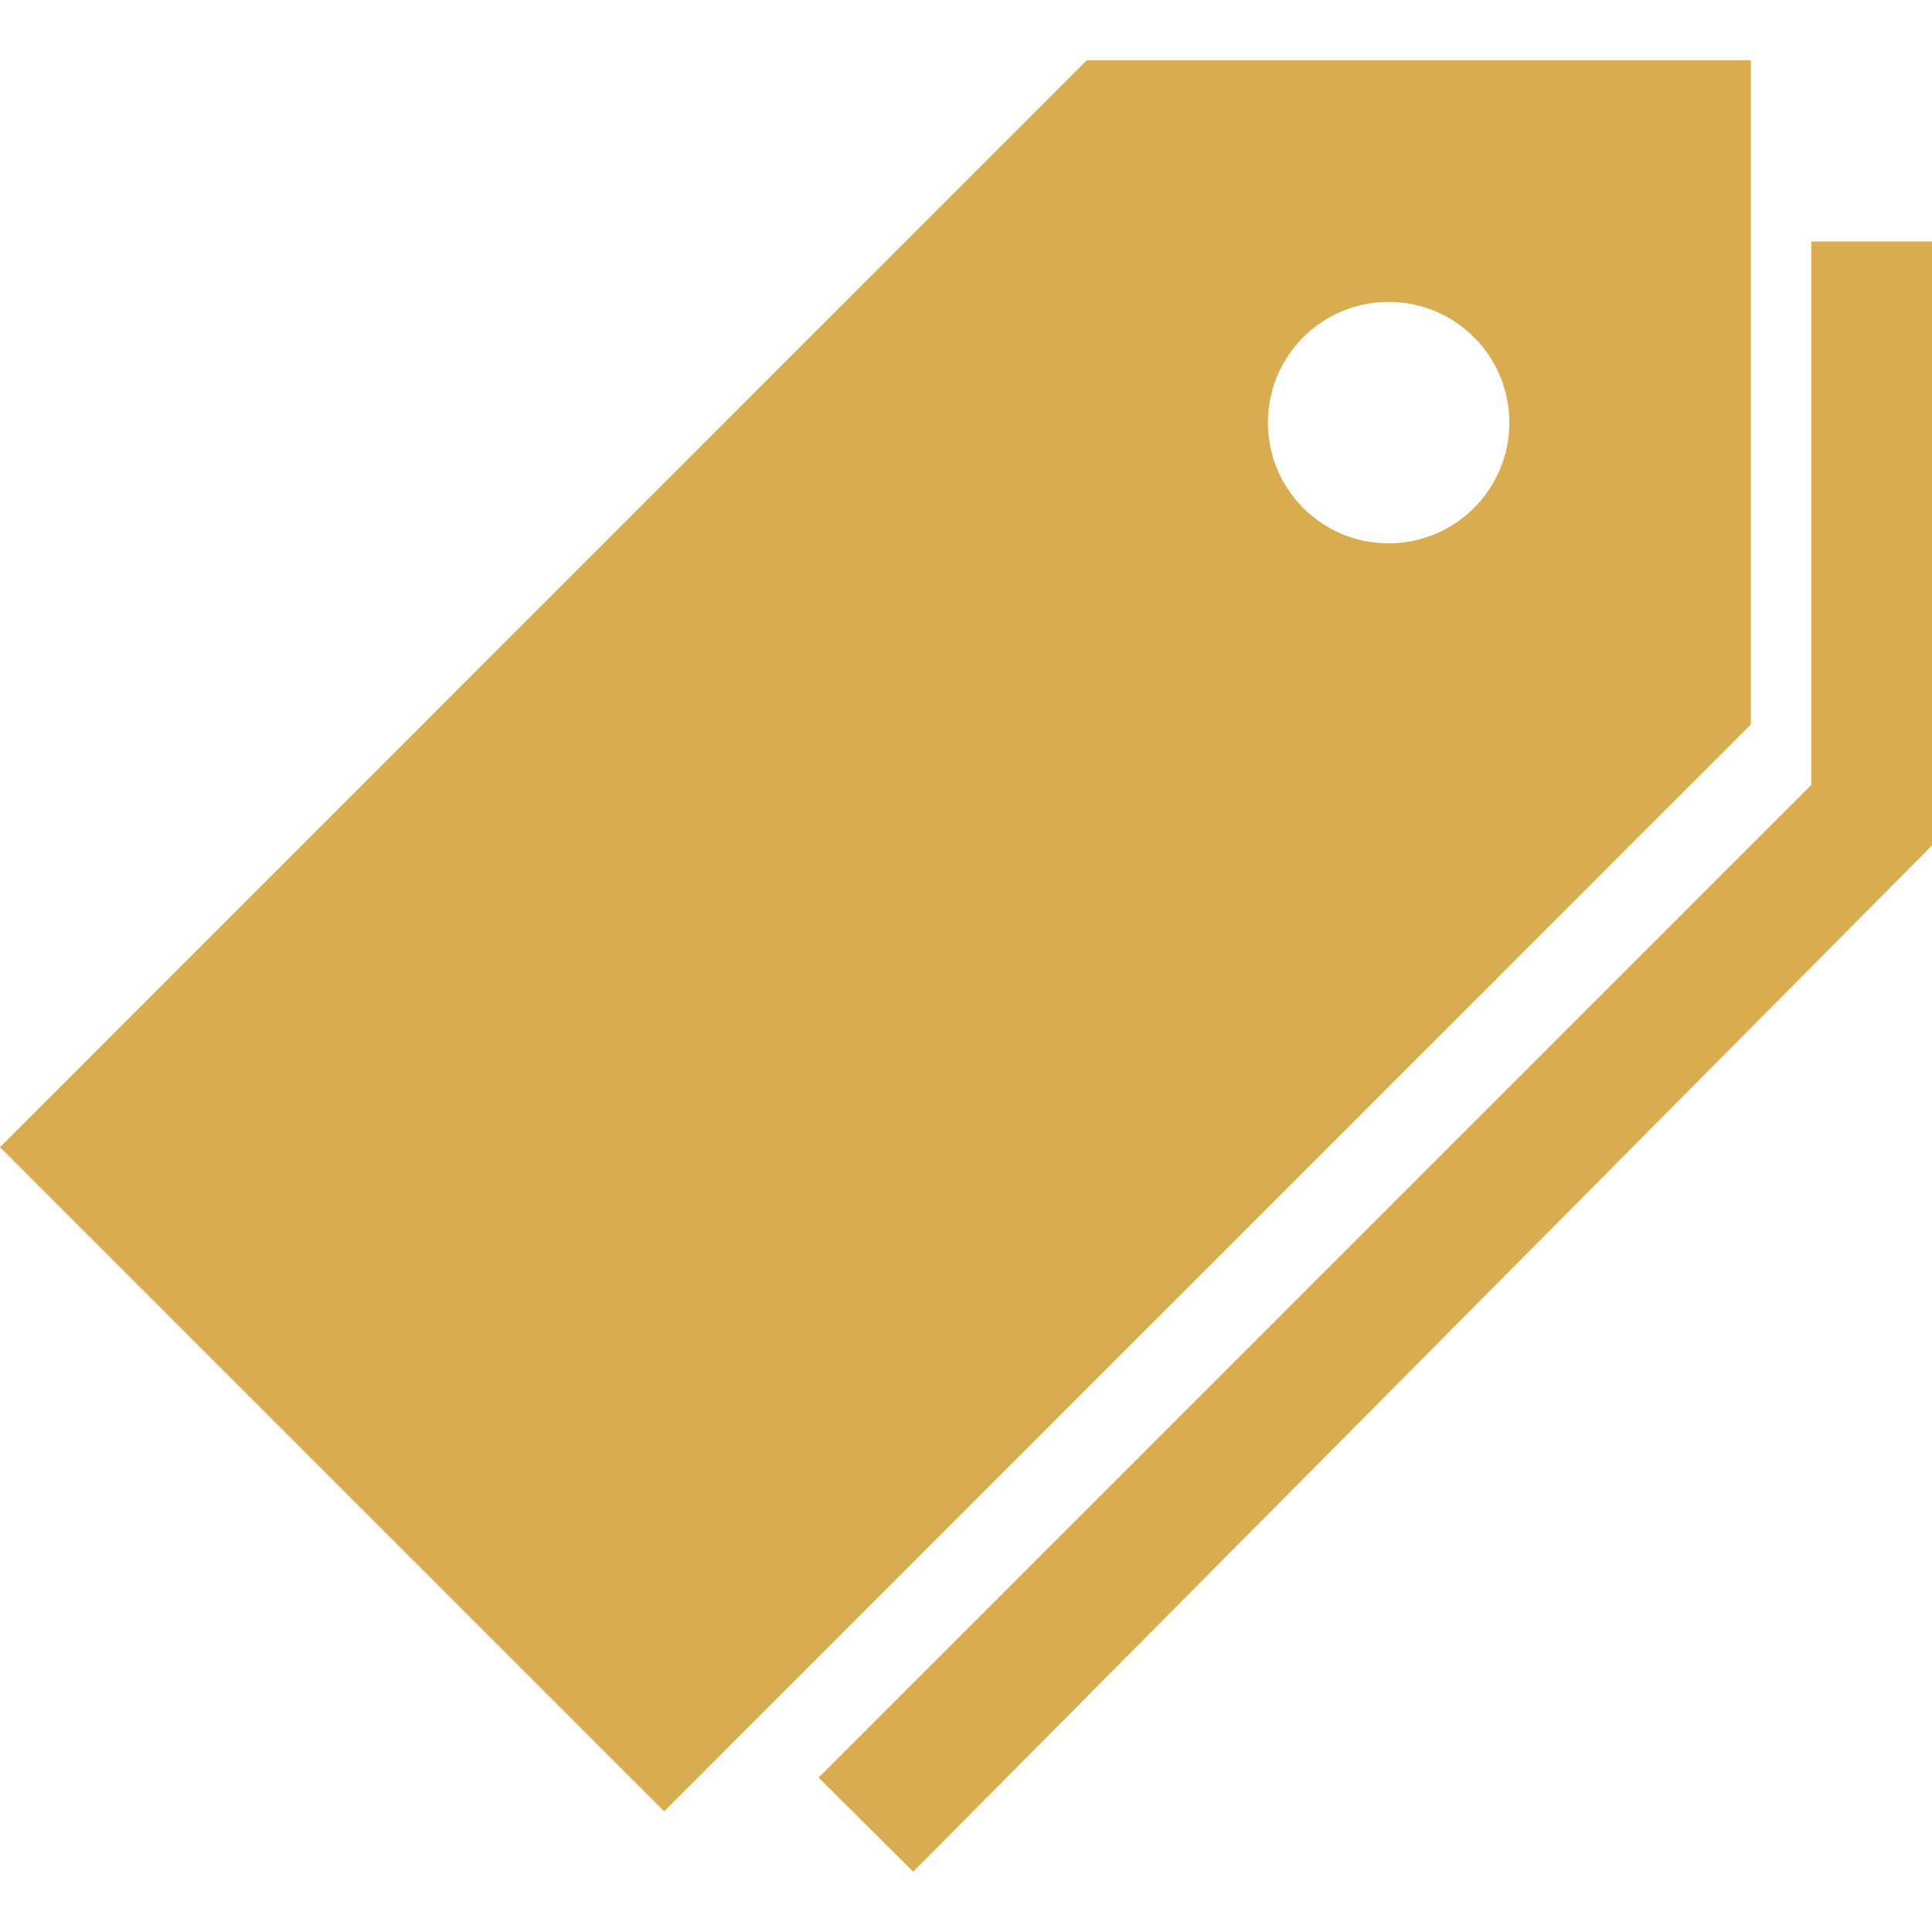 <svg width="13" height="13" viewBox="0 0 13 13" fill="none" xmlns="http://www.w3.org/2000/svg">
<g clip-path="url(#clip0_55_22267)">
<path d="M7.312 0.406L0 7.719L4.469 12.188L11.781 4.875V0.406H7.312ZM9.344 3.656C9.183 3.656 9.026 3.609 8.892 3.519C8.759 3.43 8.655 3.303 8.593 3.155C8.532 3.006 8.516 2.843 8.547 2.685C8.578 2.528 8.656 2.383 8.769 2.269C8.883 2.156 9.028 2.078 9.185 2.047C9.343 2.016 9.506 2.032 9.655 2.093C9.803 2.155 9.93 2.259 10.019 2.392C10.109 2.526 10.156 2.683 10.156 2.844C10.156 3.059 10.071 3.266 9.918 3.418C9.766 3.571 9.559 3.656 9.344 3.656Z" fill="#D9AC4F"/>
<path d="M12.188 1.625V5.281L5.508 11.961L6.145 12.594L13.001 5.688V1.625H12.188Z" fill="#D9AC4F"/>
</g>
<defs>
<clipPath id="clip0_55_22267">
<rect width="13" height="13" fill="white"/>
</clipPath>
</defs>
</svg>
